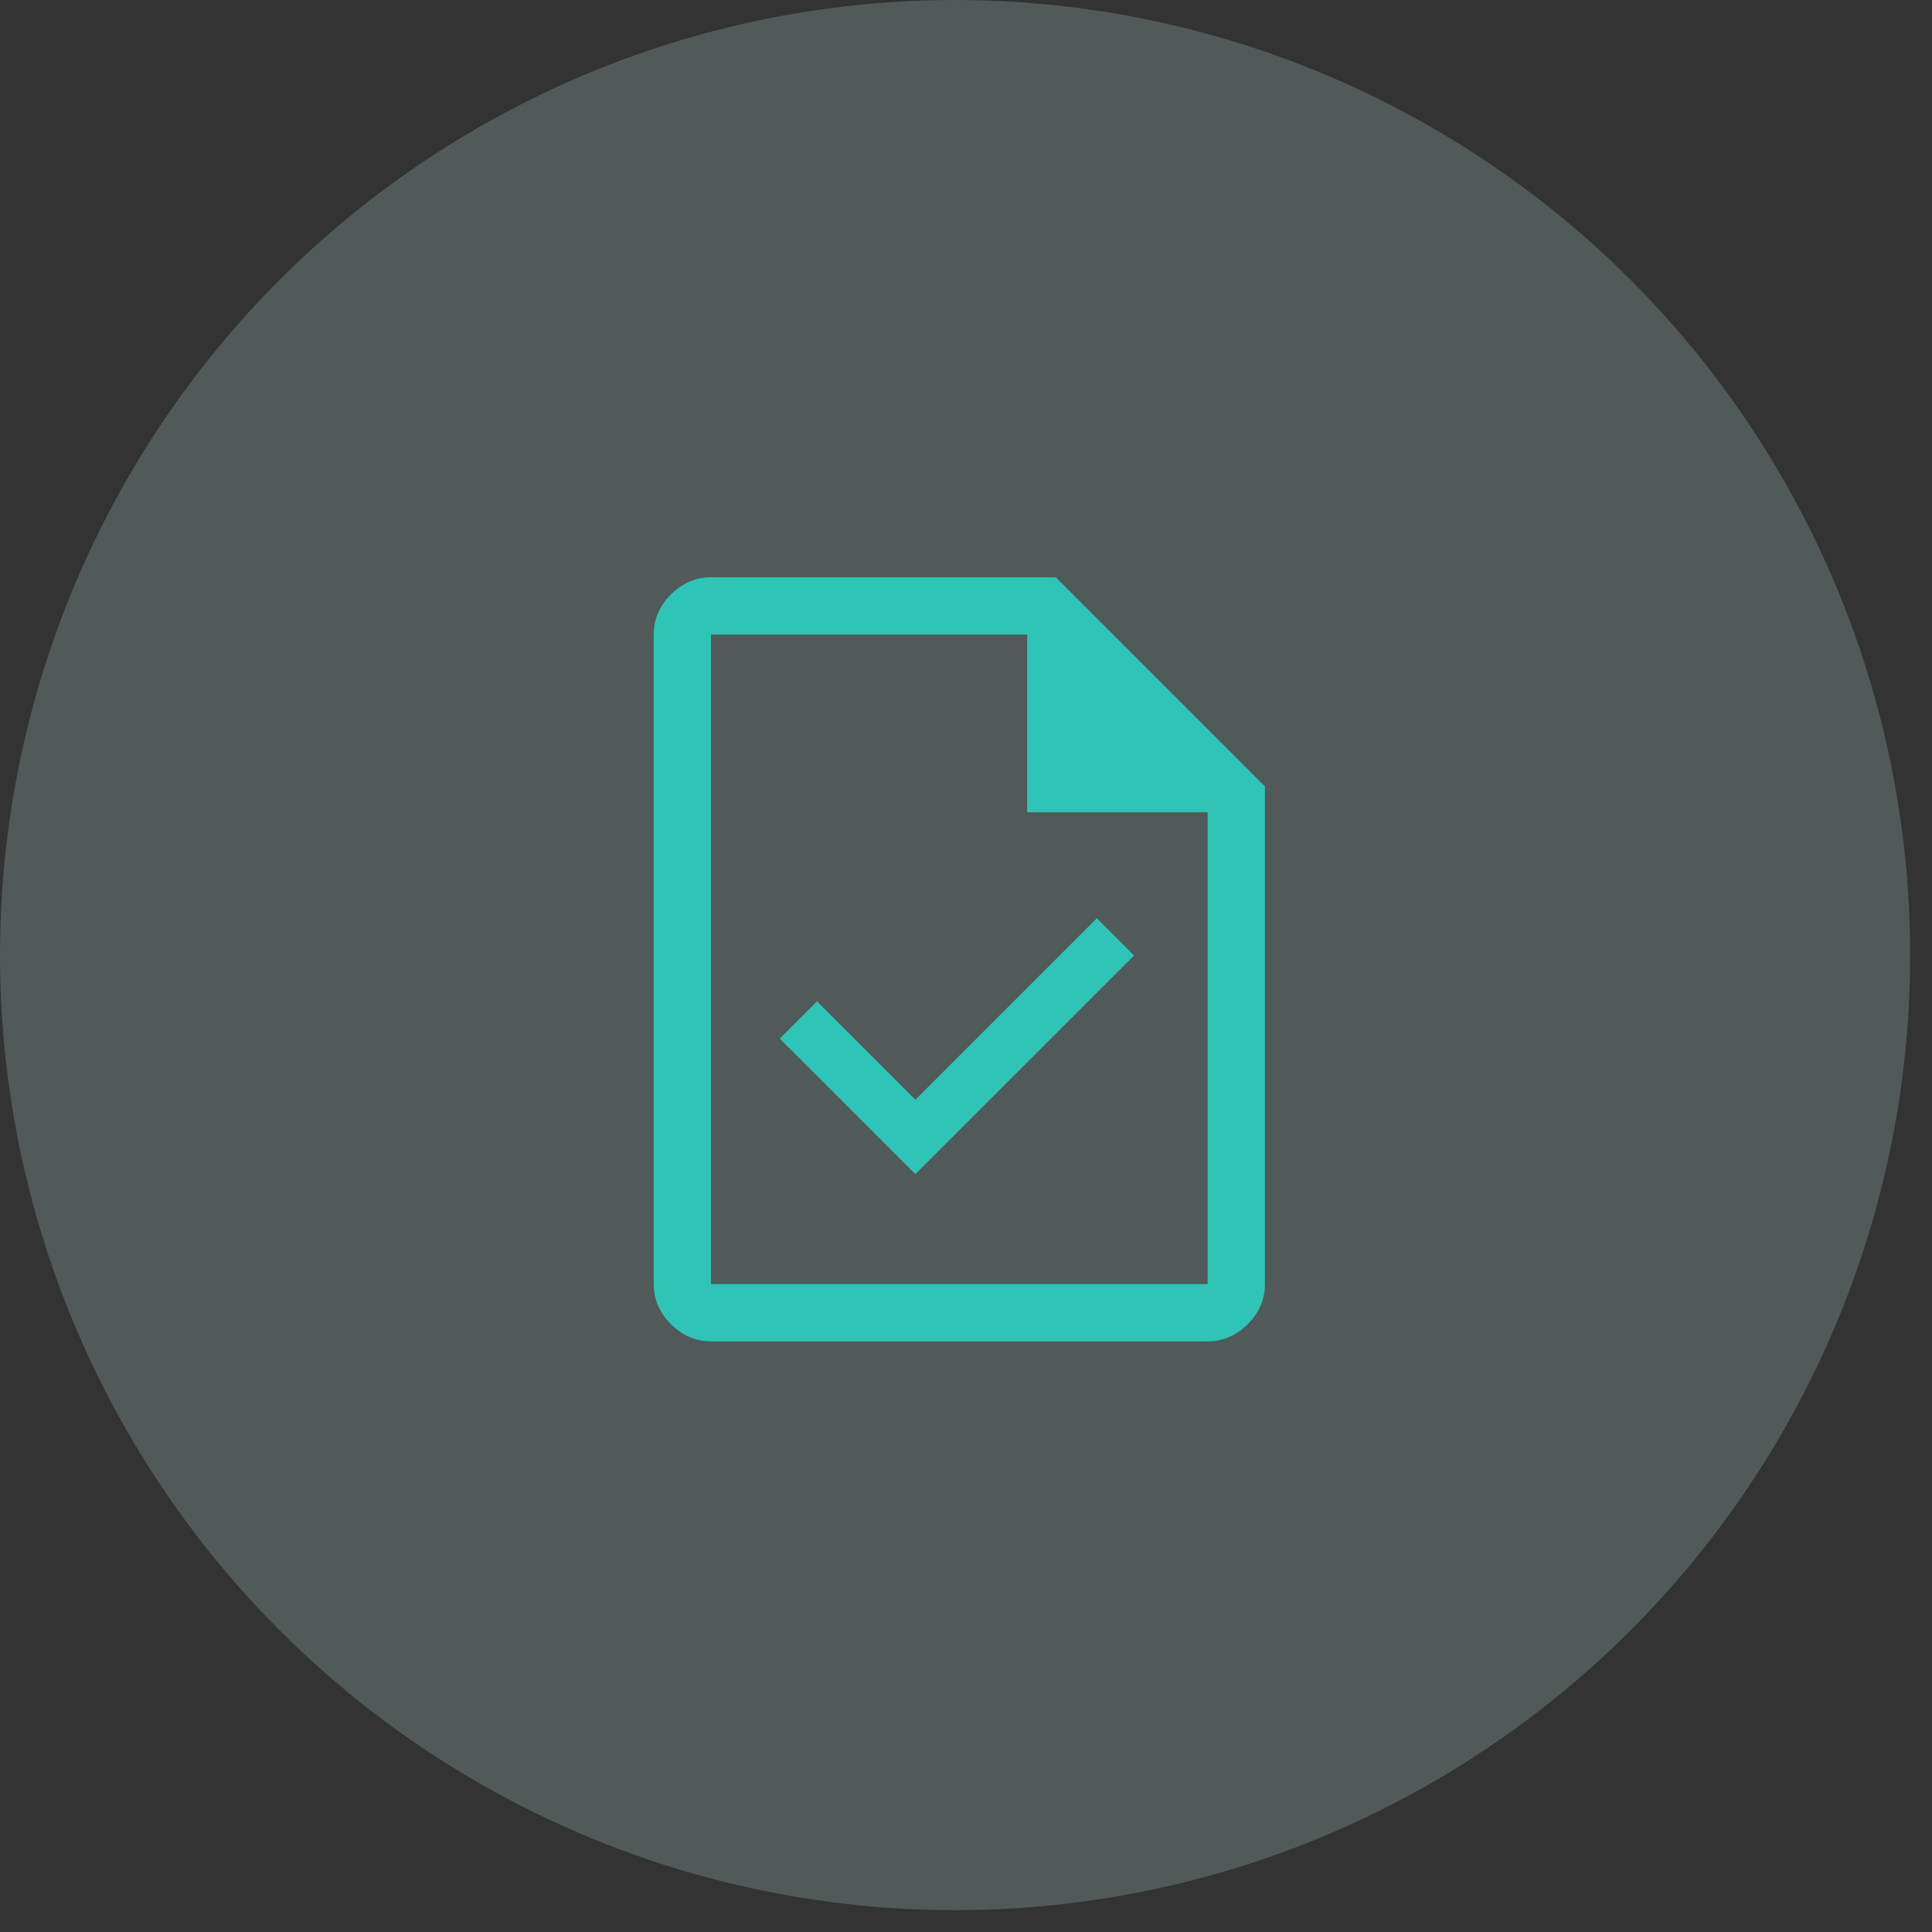 <svg width="81" height="81" viewBox="0 0 81 81" fill="none" xmlns="http://www.w3.org/2000/svg">
<rect x="0" y="0" width="81" height="81" fill="#333333" stroke="none"/>
<g style="mix-blend-mode:darken">
<circle cx="40.043" cy="40.043" r="40.043" fill="#CBF3F0" fill-opacity="0.2"/>
<path d="M38.378 49.229L47.548 40.06L45.986 38.498L38.378 46.106L34.254 41.982L32.692 43.544L38.378 49.229ZM29.809 56.237C29.169 56.237 28.608 55.996 28.128 55.516C27.647 55.035 27.407 54.475 27.407 53.834V26.606C27.407 25.965 27.647 25.405 28.128 24.924C28.608 24.444 29.169 24.203 29.809 24.203H44.264L53.033 32.972V53.834C53.033 54.475 52.793 55.035 52.313 55.516C51.832 55.996 51.272 56.237 50.631 56.237H29.809ZM43.063 34.054V26.606H29.809V53.834H50.631V34.054H43.063Z" fill="#2EC4B6"/>
</g>
</svg>
